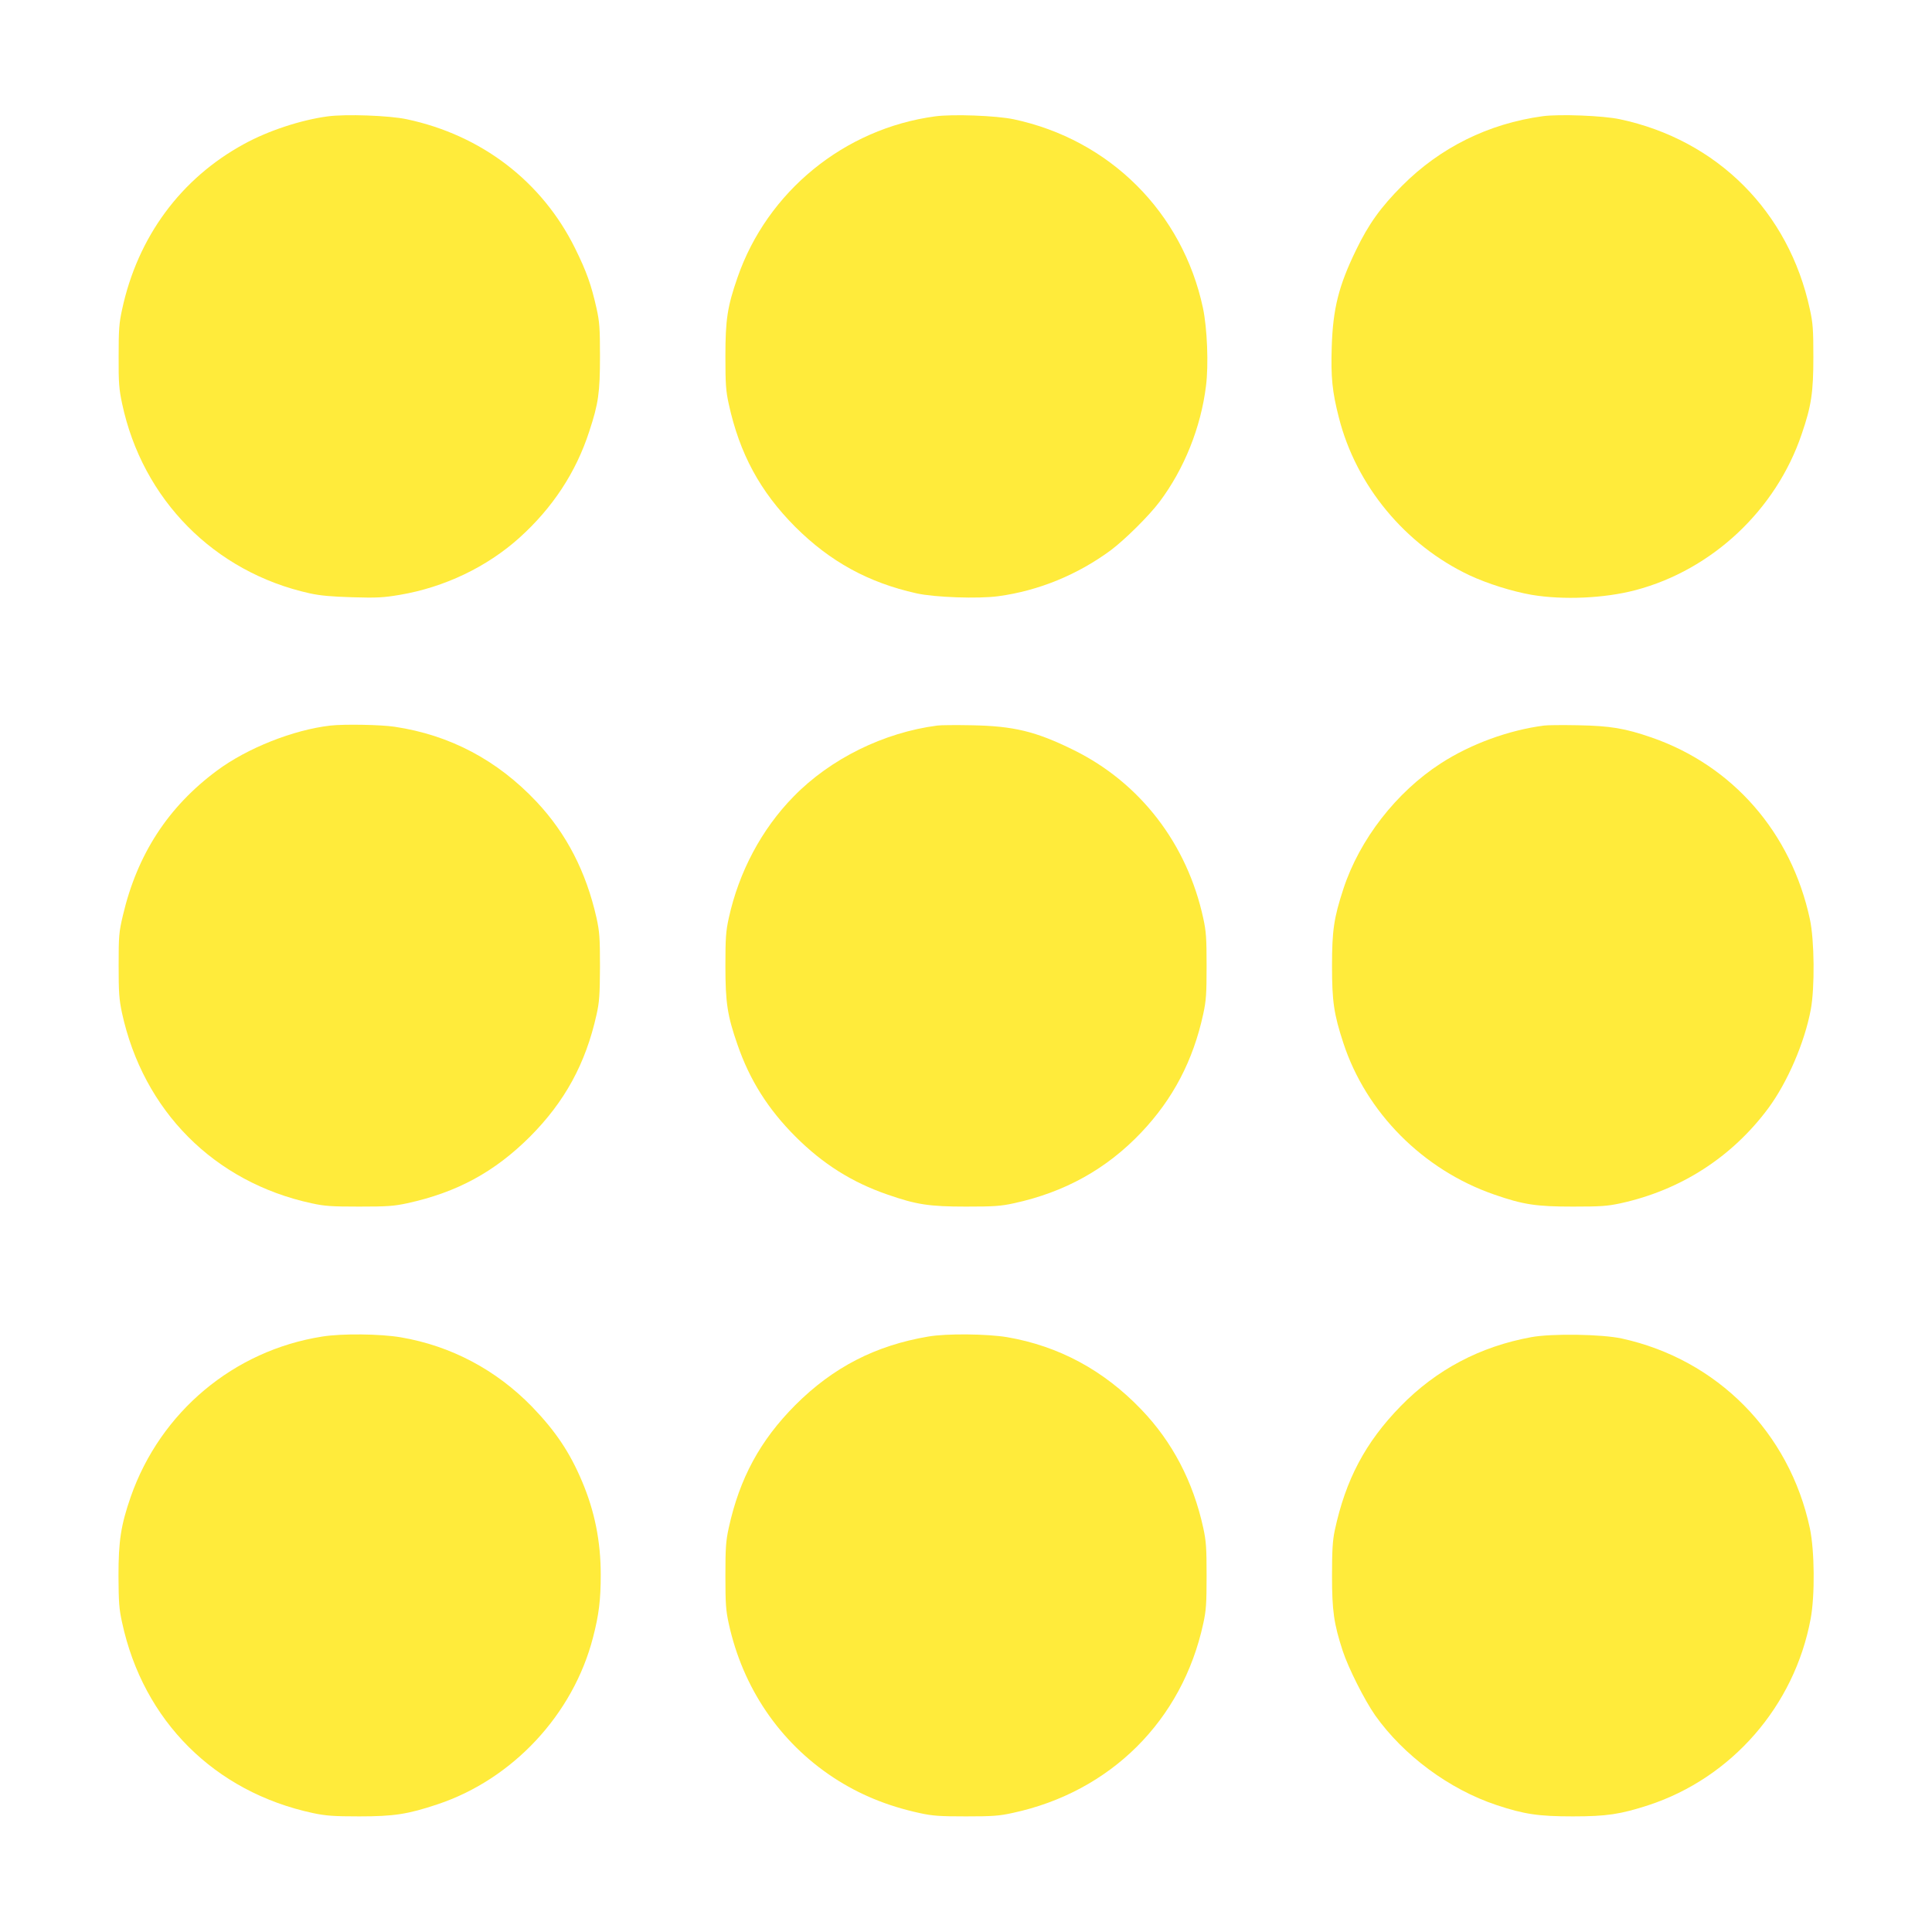 <?xml version="1.0" standalone="no"?>
<!DOCTYPE svg PUBLIC "-//W3C//DTD SVG 20010904//EN"
 "http://www.w3.org/TR/2001/REC-SVG-20010904/DTD/svg10.dtd">
<svg version="1.0" xmlns="http://www.w3.org/2000/svg"
 width="1280pt" height="1280pt" viewBox="0 0 1280 1280"
 preserveAspectRatio="xMidYMid meet">
<g transform="translate(0,1280) scale(0.1,-0.1)"
fill="#ffeb3b" stroke="none">
<path d="M2171 12029 c-178 -24 -394 -95 -554 -183 -419 -228 -705 -616 -808
-1096 -20 -90 -23 -135 -23 -310 -1 -177 3 -220 23 -314 135 -636 611 -1117
1243 -1257 68 -15 144 -22 283 -26 164 -5 207 -2 314 16 295 50 576 184 792
378 219 197 375 433 463 705 61 185 71 257 71 498 0 188 -3 228 -23 318 -35
156 -66 243 -142 397 -219 443 -620 750 -1115 855 -117 25 -404 35 -524 19z"/>
<path d="M6195 12029 c-601 -81 -1112 -498 -1309 -1068 -67 -193 -80 -279 -80
-521 0 -184 3 -229 22 -316 72 -330 208 -581 441 -815 231 -230 484 -369 803
-440 120 -27 410 -37 542 -19 267 36 525 142 746 305 93 70 251 226 322 320
163 217 274 492 308 768 18 140 8 384 -20 516 -135 634 -618 1116 -1255 1251
-115 24 -404 35 -520 19z"/>
<path d="M10220 12030 c-359 -49 -679 -208 -930 -460 -141 -141 -223 -255
-305 -425 -116 -238 -154 -390 -162 -645 -6 -198 3 -294 47 -465 114 -452 440
-846 867 -1047 118 -55 280 -106 411 -129 209 -35 482 -23 687 31 508 134 931
531 1101 1032 65 189 78 278 78 513 0 180 -3 225 -23 315 -139 648 -614 1123
-1259 1260 -111 24 -402 35 -512 20z"/>
<path d="M2190 7993 c-246 -28 -551 -149 -752 -298 -324 -240 -529 -555 -624
-961 -26 -110 -28 -135 -28 -329 0 -181 3 -224 22 -315 141 -649 610 -1122
1256 -1262 87 -19 131 -22 316 -22 185 0 229 3 317 22 331 72 579 207 814 441
231 232 369 484 441 808 19 84 22 130 23 318 0 195 -3 232 -23 324 -69 306
-199 558 -397 769 -260 276 -573 442 -940 497 -92 14 -334 18 -425 8z"/>
<path d="M6210 7993 c-355 -46 -708 -220 -952 -470 -212 -216 -363 -500 -430
-807 -19 -87 -22 -131 -22 -316 0 -243 13 -329 80 -521 81 -235 203 -428 384
-609 181 -181 374 -303 609 -384 192 -67 278 -80 521 -80 185 0 229 3 317 22
337 73 614 227 843 468 211 222 345 477 412 787 19 88 22 132 22 317 0 185 -3
229 -22 316 -107 494 -418 897 -857 1114 -253 125 -399 160 -680 165 -104 2
-206 1 -225 -2z"/>
<path d="M10230 7993 c-234 -30 -488 -123 -685 -251 -294 -190 -538 -504 -645
-832 -63 -192 -75 -276 -75 -510 0 -234 12 -318 75 -510 151 -461 528 -841
999 -1004 192 -67 279 -80 521 -80 185 0 229 3 317 22 398 87 737 305 978 629
127 172 241 435 282 655 27 145 24 459 -6 598 -123 573 -510 1017 -1049 1204
-177 61 -273 77 -487 81 -104 2 -206 1 -225 -2z"/>
<path d="M2135 3945 c-586 -92 -1072 -499 -1269 -1062 -65 -188 -81 -291 -81
-523 1 -175 4 -221 24 -310 140 -651 612 -1122 1264 -1262 86 -18 134 -22 307
-22 230 0 321 14 519 80 498 166 899 596 1030 1106 39 149 51 250 51 415 0
221 -40 421 -124 619 -81 192 -175 332 -330 493 -238 245 -537 404 -871 461
-136 23 -389 26 -520 5z"/>
<path d="M6150 3945 c-349 -59 -630 -203 -881 -454 -233 -234 -369 -485 -441
-814 -19 -88 -22 -132 -22 -317 0 -185 3 -229 22 -316 93 -426 337 -786 694
-1021 171 -112 355 -188 571 -235 87 -19 133 -22 307 -22 175 0 220 3 310 23
647 139 1123 612 1262 1255 19 86 22 133 22 316 0 186 -3 229 -22 317 -67 307
-205 571 -411 785 -249 260 -546 420 -889 479 -134 22 -401 25 -522 4z"/>
<path d="M10145 3941 c-339 -62 -629 -215 -866 -458 -233 -239 -364 -486 -436
-823 -14 -67 -18 -130 -18 -300 0 -232 12 -317 71 -498 38 -115 144 -325 215
-427 188 -265 491 -490 804 -594 183 -61 279 -75 505 -75 226 0 315 14 501 74
552 181 968 658 1075 1235 29 154 26 452 -5 599 -135 636 -615 1120 -1246
1258 -134 29 -463 34 -600 9z"/>
</g>
</svg>
